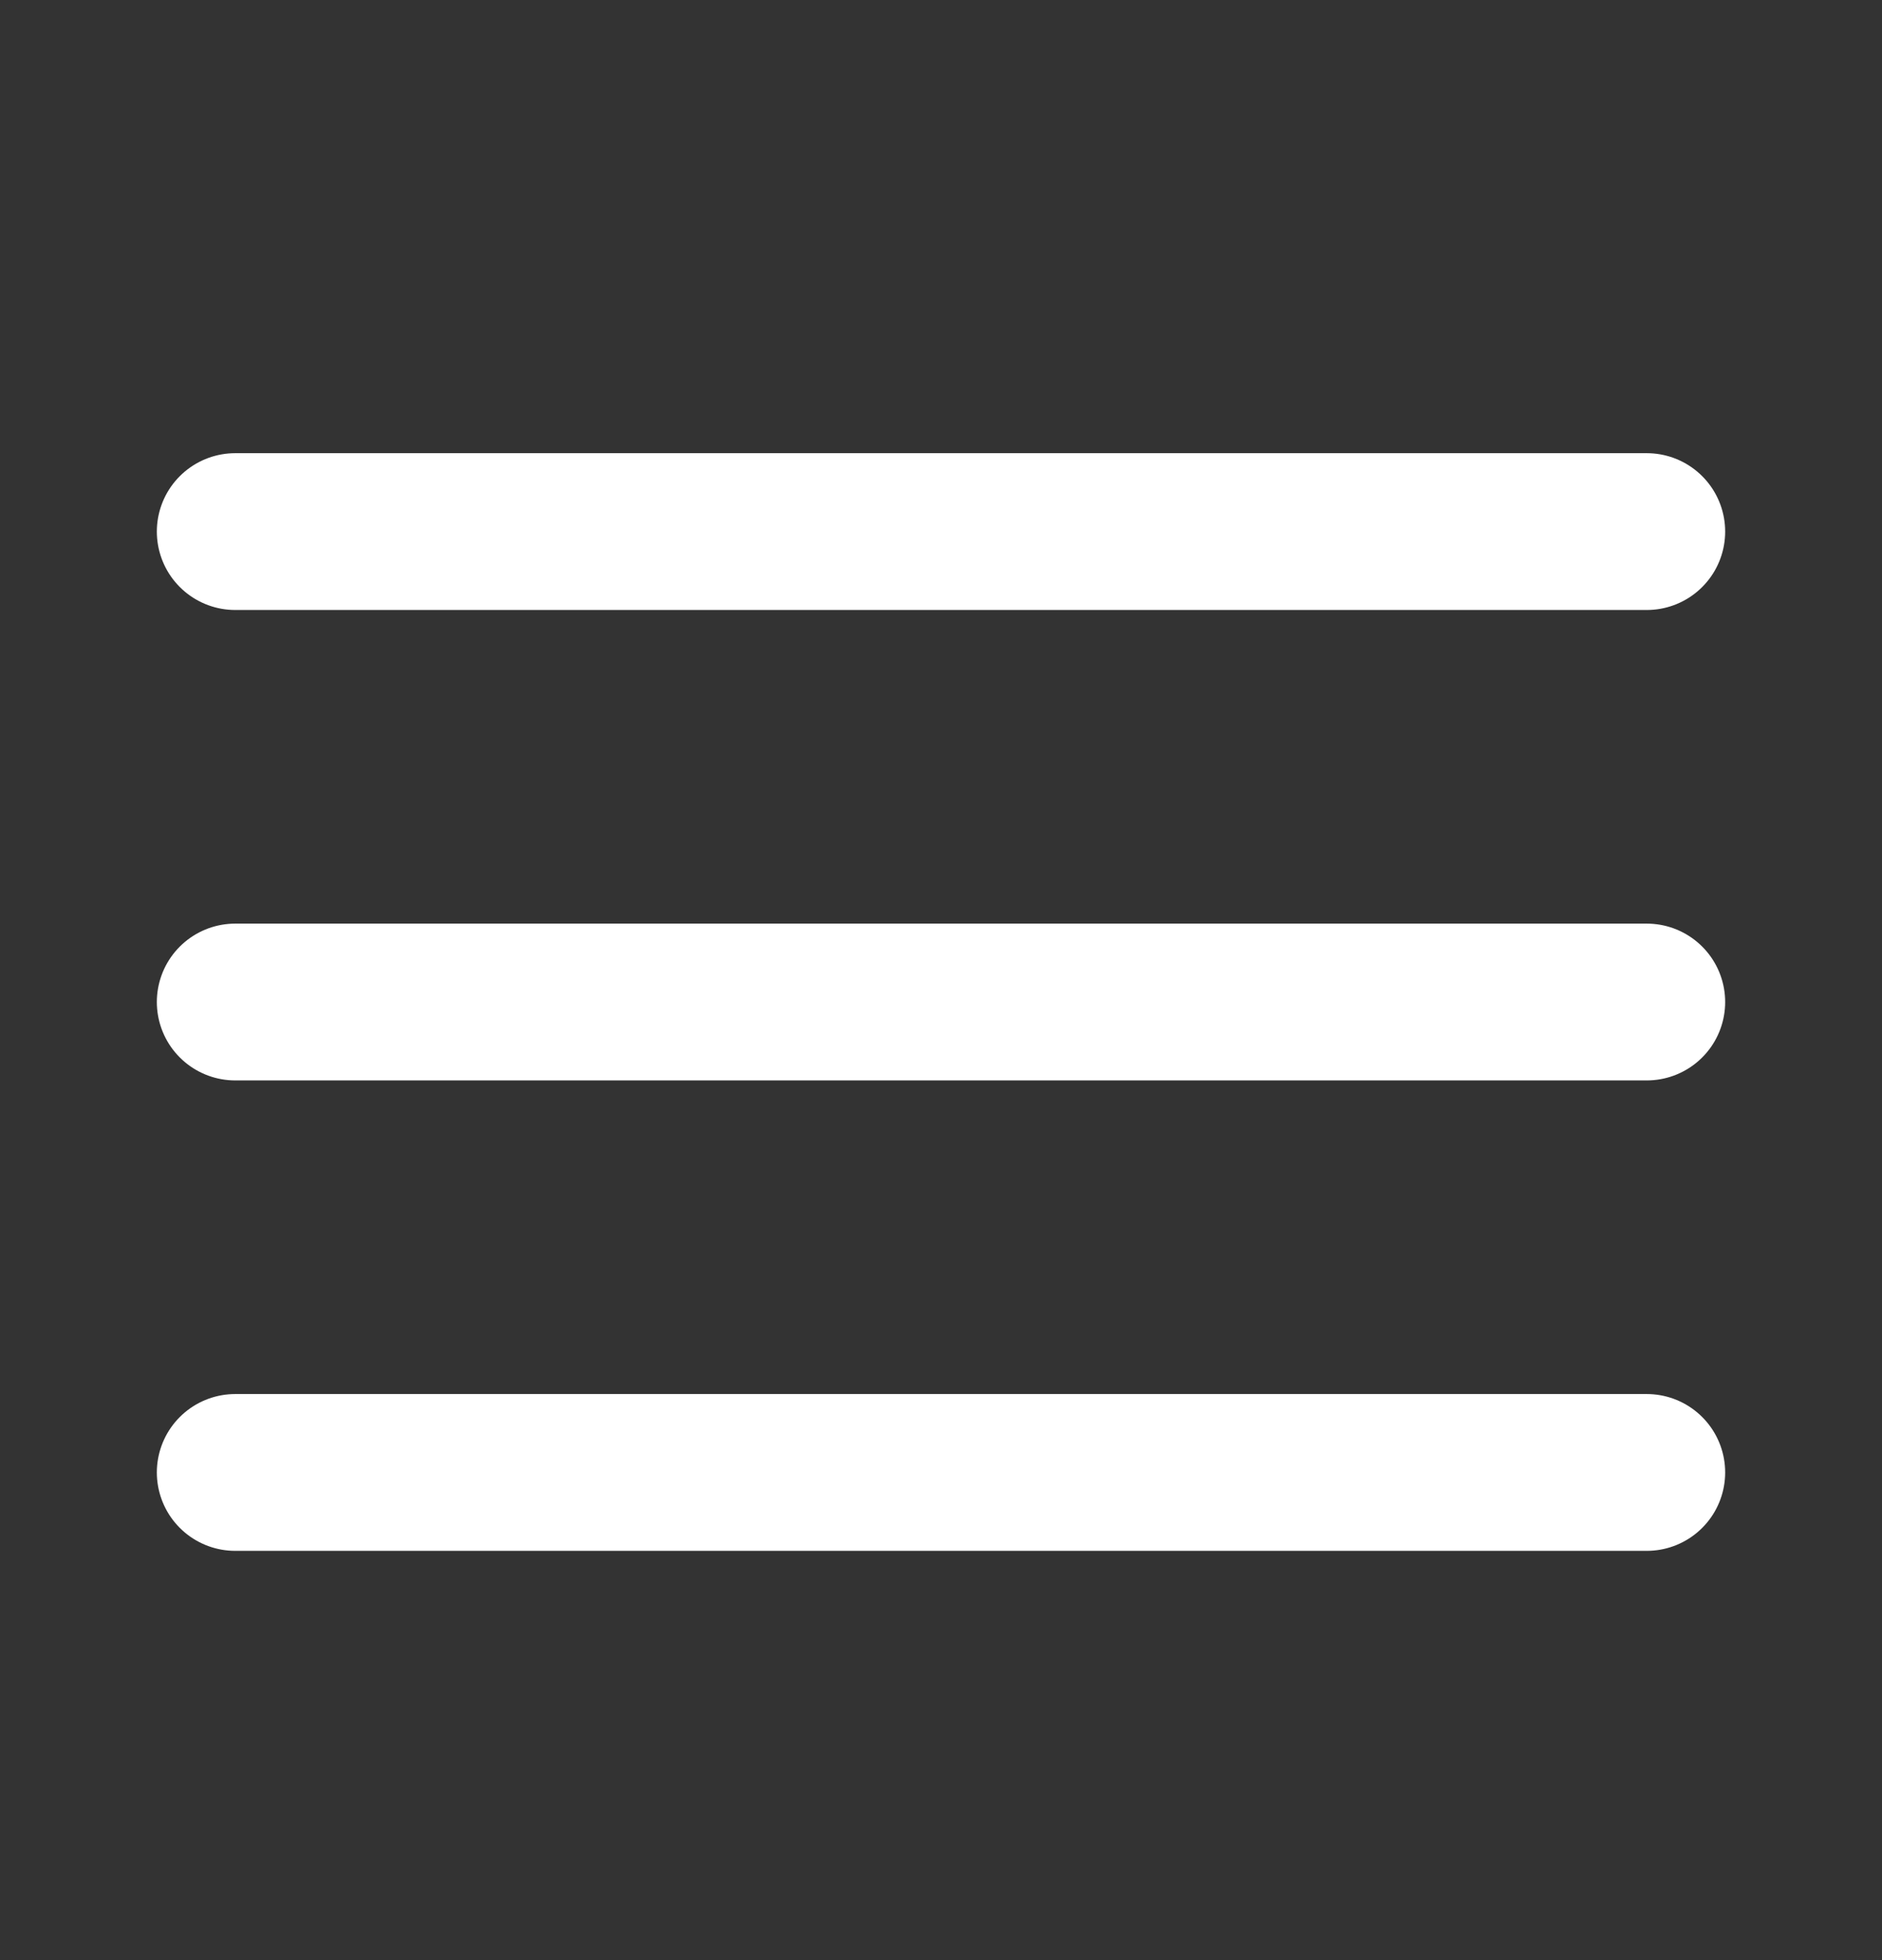 <svg width="24" height="25" viewBox="0 0 24 25" fill="none" xmlns="http://www.w3.org/2000/svg">
<rect x="0" y="0" width="24" height="25" fill="#333333" stroke="none"/>
<path d="M3 12.78H21M3 6.78H21M3 18.78H21" stroke="white" stroke-width="2" stroke-linecap="round" stroke-linejoin="round"/>
</svg>

